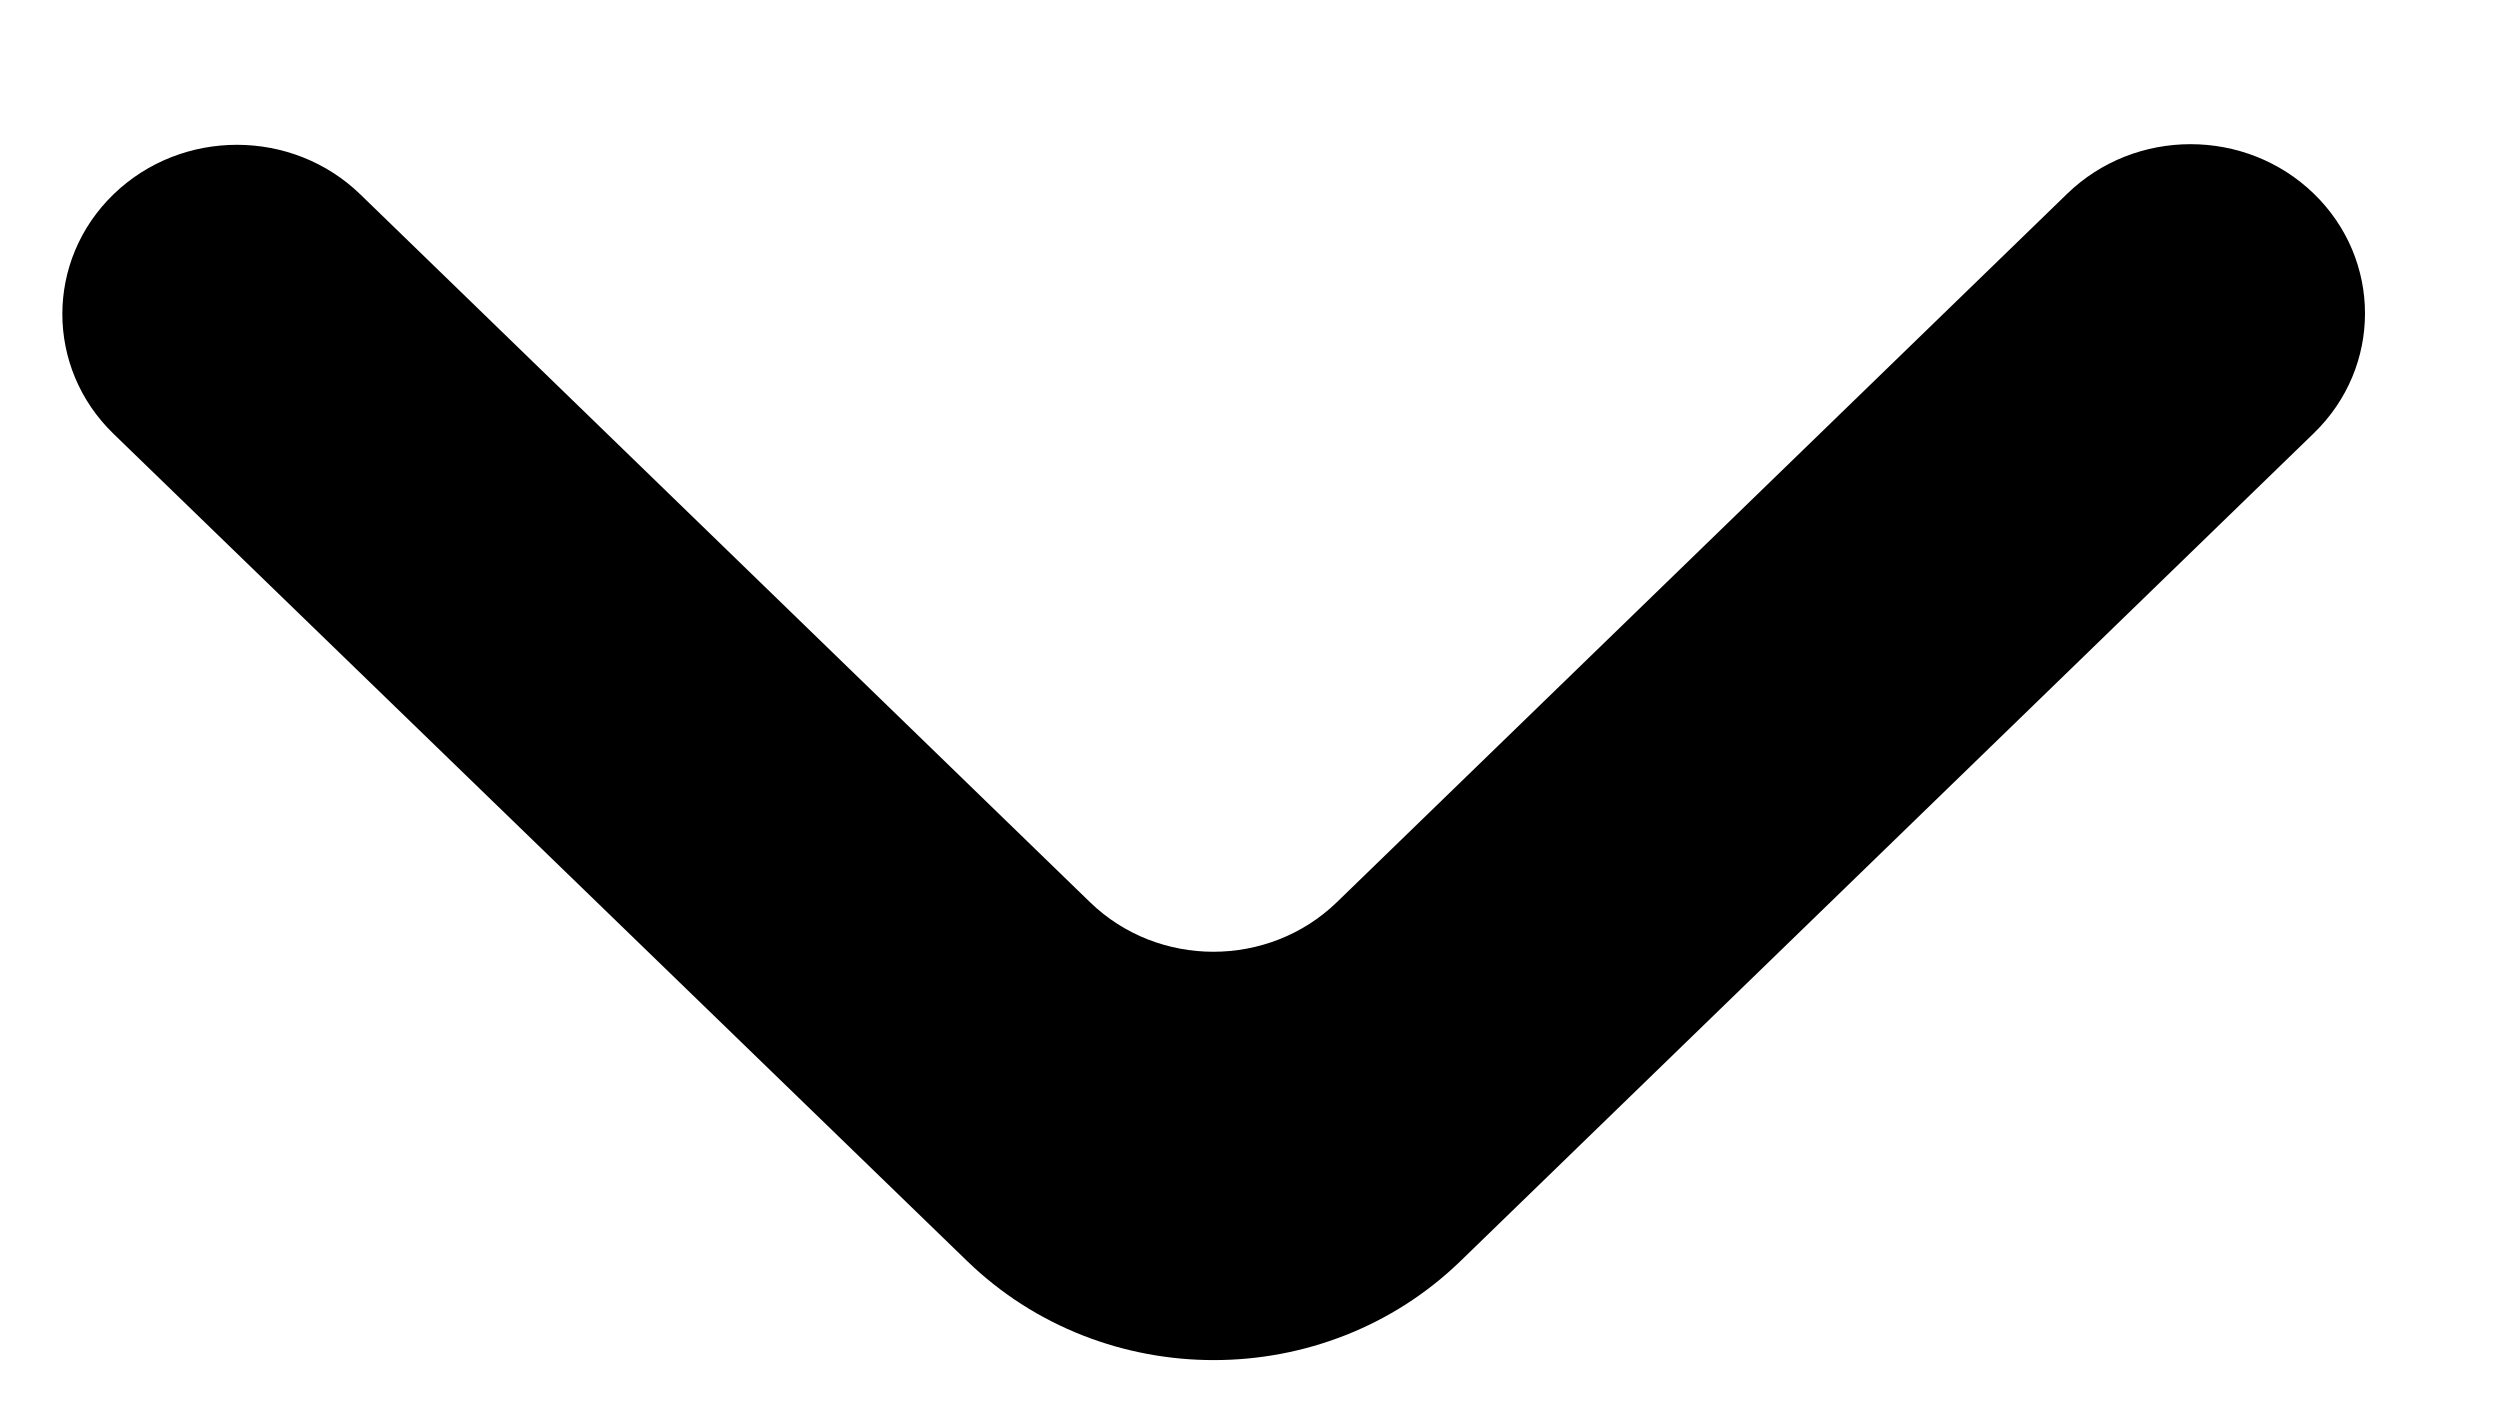 <svg width="16" height="9" viewBox="0 0 16 9" fill="none" xmlns="http://www.w3.org/2000/svg">
<path d="M0.726 1.244C0.29 1.667 0.29 2.353 0.726 2.776L6.19 8.071C7.062 8.916 8.476 8.916 9.348 8.07L14.809 2.772C15.245 2.349 15.245 1.663 14.809 1.24C14.373 0.817 13.666 0.817 13.23 1.24L8.556 5.774C8.119 6.197 7.412 6.197 6.976 5.774L2.306 1.244C1.87 0.821 1.163 0.821 0.726 1.244Z" fill="black"/>
</svg>
